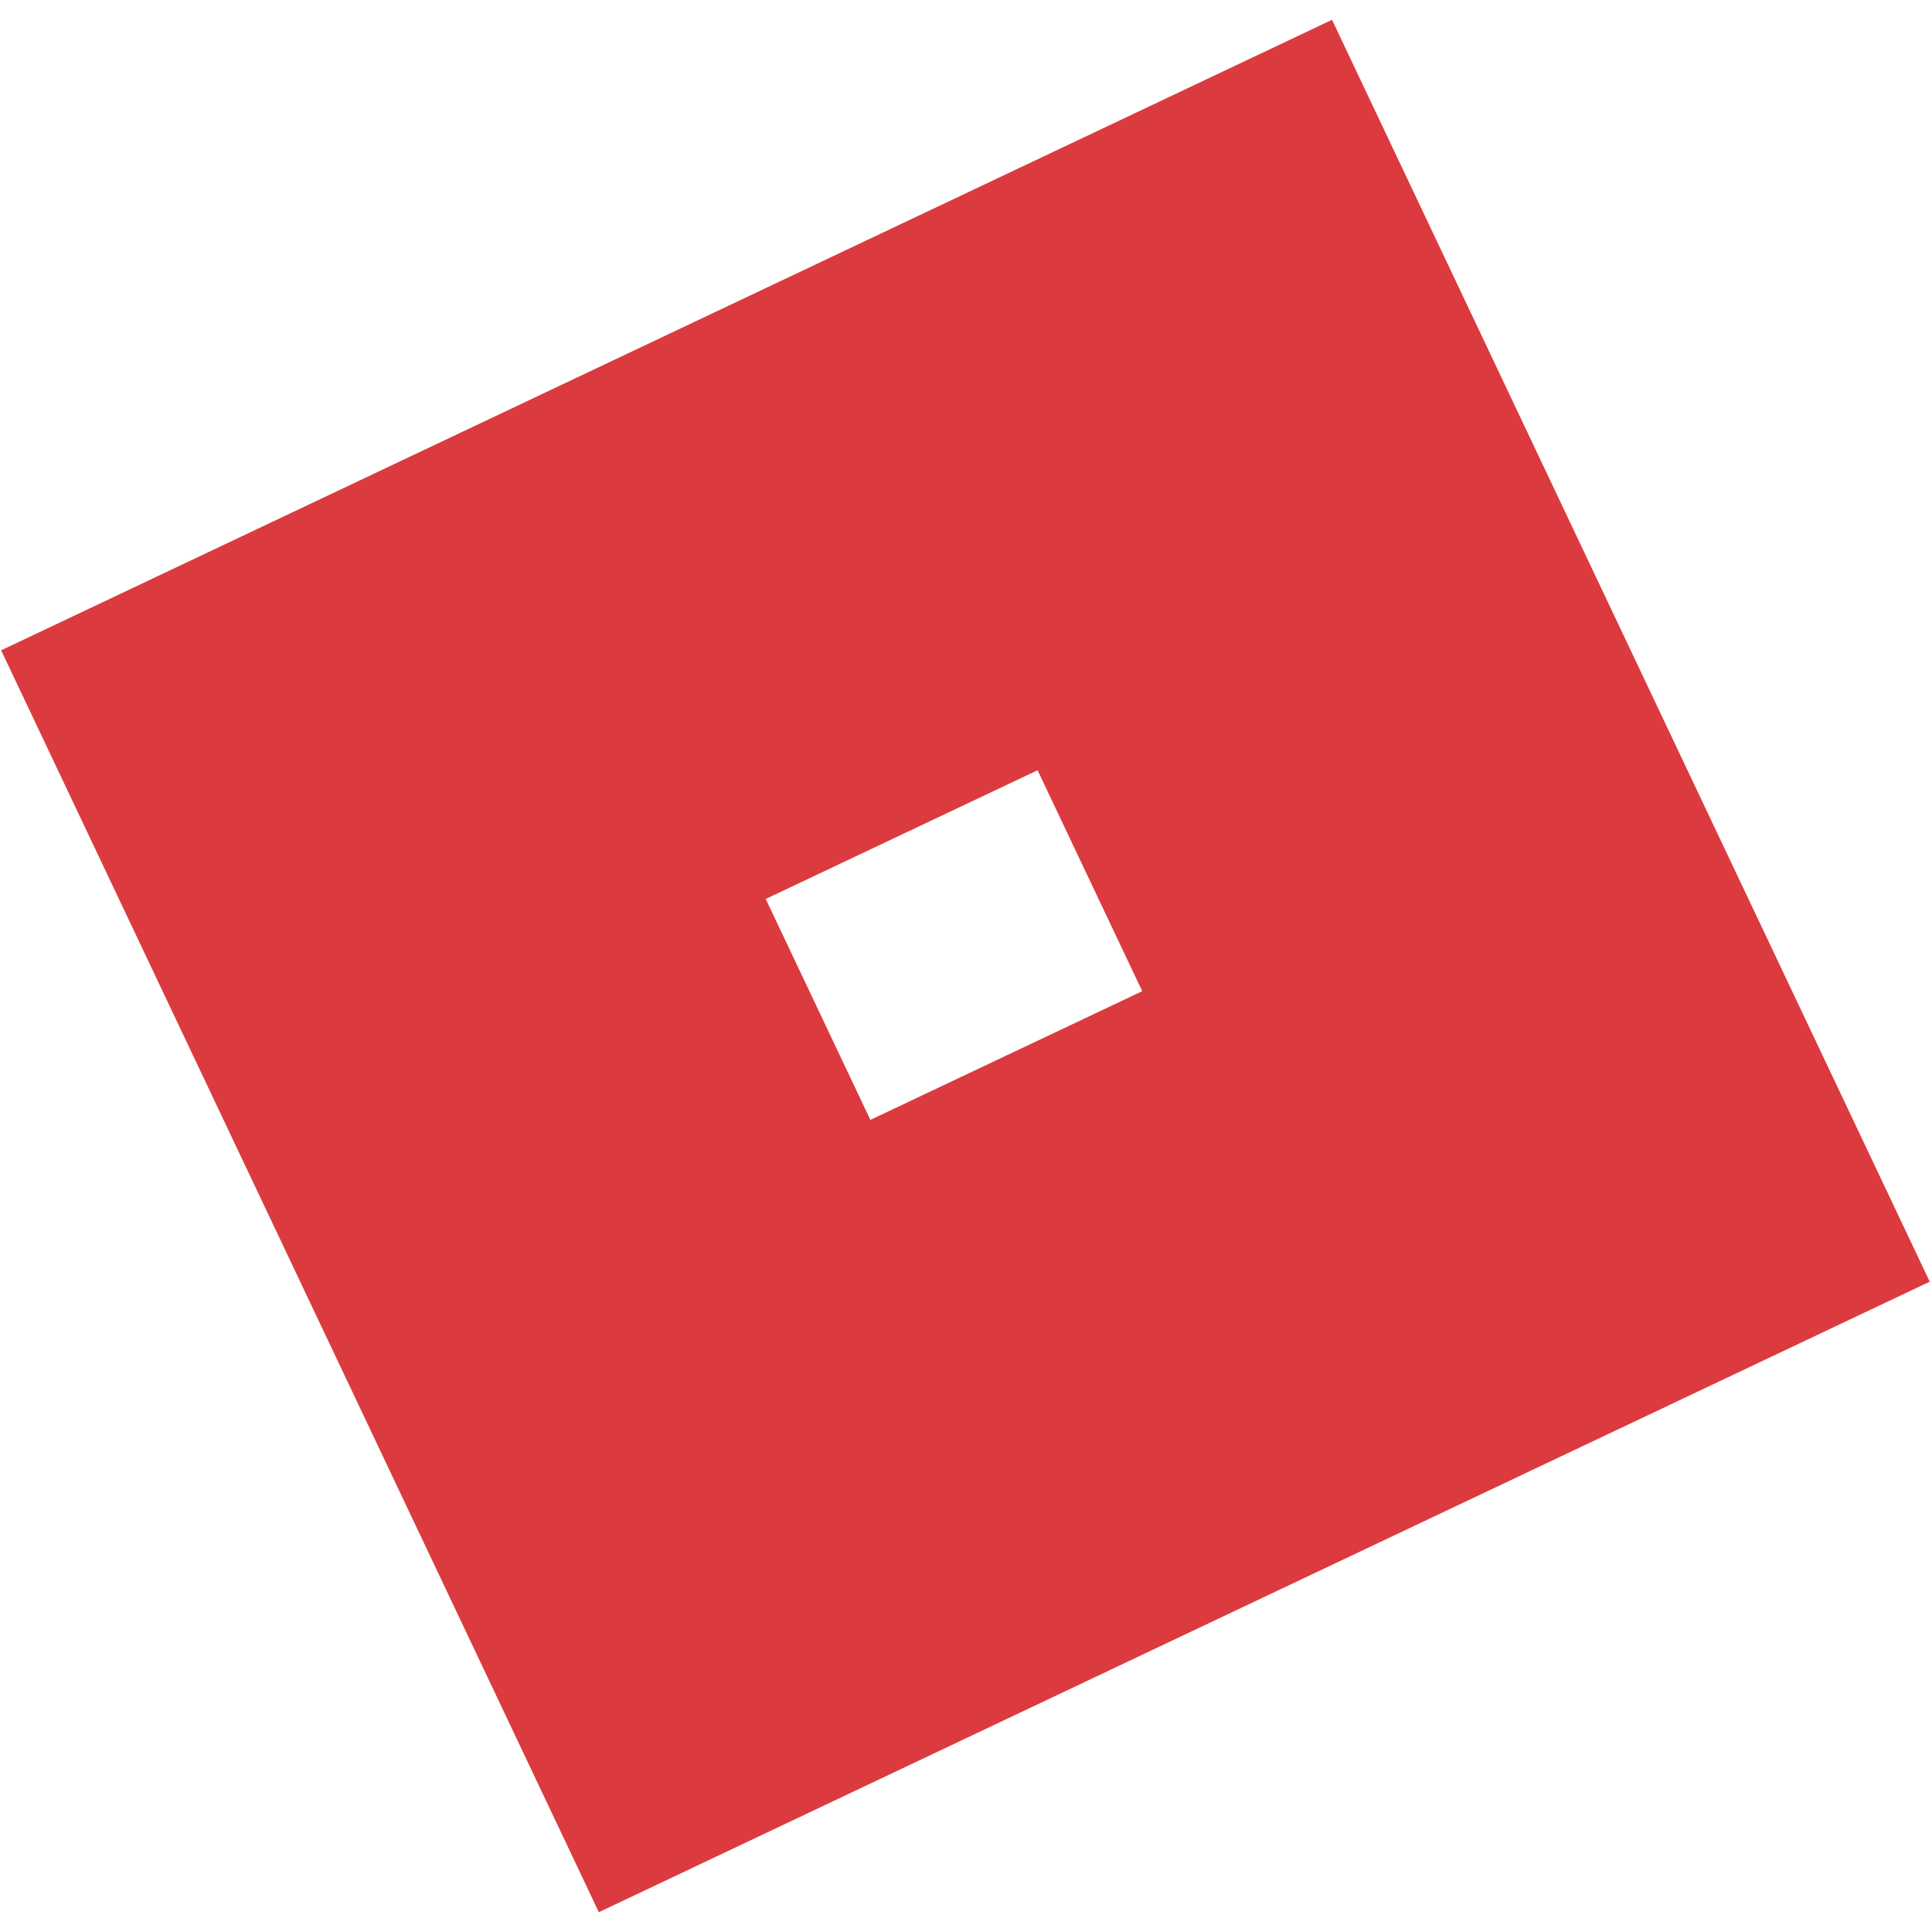 <?xml version="1.0" encoding="utf-8"?>
<!-- Generator: Adobe Illustrator 23.0.6, SVG Export Plug-In . SVG Version: 6.00 Build 0)  -->
<svg version="1.1" id="Calque_1" xmlns="http://www.w3.org/2000/svg" xmlns:xlink="http://www.w3.org/1999/xlink" x="0px" y="0px"
	 viewBox="0 0 683 683" style="enable-background:new 0 0 683 683;" xml:space="preserve">
<style type="text/css">
	.st0{fill:#E62F2E;}
	.st1{fill:#DB3B3E;}
	.st2{fill:none;stroke:#E62F2E;stroke-width:40;stroke-miterlimit:10;}
</style>
<g id="Logo_variantes">
	
		<rect x="801.7" y="2079" transform="matrix(0.705 -0.71 0.71 0.705 -1182.865 1360.19)" class="st0" width="481.4" height="43.9"/>
	
		<rect x="864" y="2140.7" transform="matrix(0.705 -0.71 0.71 0.705 -1208.322 1422.758)" class="st0" width="481.4" height="43.9"/>
	
		<rect x="926.3" y="2202.6" transform="matrix(0.705 -0.71 0.71 0.705 -1233.826 1485.252)" class="st0" width="481.4" height="43.9"/>
	
		<rect x="988.7" y="2264.5" transform="matrix(0.705 -0.71 0.71 0.705 -1259.343 1547.797)" class="st0" width="481.4" height="43.9"/>
	
		<rect x="1049.7" y="2325.1" transform="matrix(0.705 -0.71 0.71 0.705 -1284.326 1609.021)" class="st0" width="481.4" height="43.9"/>
	
		<rect x="1112" y="2387" transform="matrix(0.705 -0.71 0.71 0.705 -1309.826 1671.513)" class="st0" width="481.4" height="43.9"/>
	<g id="LWPOLYLINE_13_">
		<g id="XMLID_1_">
			<g>
				<path class="st0" d="M679.6,3154.8l-336.9,339.2L3.4,3157.2l336.9-339.2L679.6,3154.8z M342.5,3441.9l285-286.9l-26.2-26
					l-285,286.9L342.5,3441.9z M290.1,3390l285-286.9l-26.2-26l-285,286.9L290.1,3390z M238.9,3339l285-286.9l-26.2-26l-285,286.9
					L238.9,3339z M186.5,3287l285-286.9l-26.2-26l-285,286.9L186.5,3287z M134.1,3235l285-286.9l-26.2-26l-285,286.9L134.1,3235z
					 M81.7,3183l285-286.9l-26.2-26L55.5,3157L81.7,3183z"/>
			</g>
		</g>
	</g>
	<g id="LWPOLYLINE_11_">
		<g id="XMLID_2_">
			<g>
				<path class="st1" d="M470.9,7l211.3,446.1L211.7,676L0.4,229.9L470.9,7z M403.8,350.4l-37-78.1l-96.1,45.5l37,78.1L403.8,350.4z
					"/>
			</g>
		</g>
	</g>
	<g id="LWPOLYLINE_10_">
		<g id="XMLID_3_">
			<g>
				<polygon class="st0" points="620.6,2367.8 633.8,2384.1 624.9,2403.7 606.6,2409.7 579.4,2434.4 560.2,2441.3 554.9,2456.2 
					542.8,2452.8 511.5,2453.6 480.1,2449.8 473.8,2461 457.1,2455.9 444.8,2440.5 419.1,2445.8 388.7,2446.5 382.1,2441.2 
					381.3,2458.2 359.2,2458.8 341.4,2457.3 338,2506.2 341.7,2549.3 349.2,2593.3 295.6,2593.2 302.5,2549.1 304.6,2505.9 
					302.3,2463.5 293.5,2438.8 271,2420 271.5,2398.7 242.2,2405.9 195.3,2413.6 164.7,2405.1 136.6,2431.7 95.8,2418.8 103.5,2391 
					85.6,2370.2 101.9,2356 87.9,2344.3 116.3,2336.2 128.9,2316.6 102,2308.9 81.8,2317.7 77.7,2294.8 65.4,2276.6 82.6,2262.4 
					81.2,2237.5 104.3,2239.7 107.2,2238.4 102.7,2215.3 116.7,2209.1 131.2,2201.1 142.6,2191.4 142.8,2175.1 129.9,2180 
					133.2,2157.8 151.2,2134.3 165.1,2137.2 170.2,2128.2 155.7,2127.7 160.1,2116.5 147.1,2113.2 143,2090.2 163,2076.8 
					186.5,2050.4 216.5,2028.4 257.8,2014.5 237.4,2009.4 226.4,2016.2 214.3,2010.9 212.1,1989.8 202.8,1985.4 209,1974.2 
					227.4,1972.8 248.2,1948.3 281,1929 307.8,1930.2 320.2,1949.3 330.1,1939.8 334.3,1916.6 350.1,1923.6 382.6,1934.8 
					410.6,1949.8 438.6,1968.4 464.4,1965.9 499.3,2006.6 526.4,2025.2 529.5,2045.5 549.5,2074.5 558.2,2098.2 565.2,2127.6 
					550.5,2128.9 546.2,2146.5 556.6,2158.2 550.5,2179.6 532.1,2179.1 502.6,2179.9 522.1,2186.8 536.1,2195.6 538.2,2206.7 
					556.8,2216.3 574.4,2219.6 580.4,2247.1 596.2,2249.5 608.5,2267.6 597.7,2283.6 586,2294.9 597.4,2314 610.8,2340.4 				"/>
			</g>
		</g>
	</g>
	<g id="LWPOLYLINE_1_">
		<g id="XMLID_5_">
			<g>
				<polygon class="st0" points="683,5081.6 342.9,5424.2 274.4,5356.1 614.5,5013.5 				"/>
				<polygon class="st0" points="546,4945.4 205.9,5288.1 137.4,5220 477.5,4877.4 				"/>
				<polygon class="st0" points="340.5,4741.3 409,4809.3 68.9,5152 0.4,5083.9 				"/>
			</g>
		</g>
	</g>
	<line class="st2" x1="64.7" y1="5022.8" x2="399.7" y2="5355.6"/>
	<line class="st2" x1="286.3" y1="4807.3" x2="621.3" y2="5140.1"/>
	<g id="LWPOLYLINE_2_">
		<g id="XMLID_4_">
			<g>
				<polygon class="st0" points="683,4232.1 342.9,4574.7 274.4,4506.7 614.5,4164 				"/>
				<polygon class="st0" points="546,4096 205.9,4438.6 137.4,4370.6 477.5,4027.9 				"/>
				<polygon class="st0" points="340.5,3891.8 409,3959.9 68.9,4302.5 0.4,4234.5 				"/>
			</g>
		</g>
	</g>
	<g id="LWPOLYLINE_32_">
		<g id="XMLID_6_">
			<g>
				<polygon class="st0" points="683.4,5971.2 646.7,6008.1 603.7,5965.4 640.4,5928.5 				"/>
				
					<rect x="563" y="5982.2" transform="matrix(0.705 -0.71 0.71 0.705 -4089.329 2201.552)" class="st0" width="73.3" height="60.5"/>
				
					<rect x="512.5" y="5921.4" transform="matrix(0.705 -0.71 0.71 0.705 -4068.668 2150.915)" class="st0" width="73.3" height="81.8"/>
				
					<rect x="375.7" y="6091.3" transform="matrix(0.705 -0.71 0.71 0.705 -4198.254 2157.043)" class="st0" width="232.6" height="60.5"/>
				<polygon class="st0" points="582.4,5870.9 545.7,5907.8 502.8,5865.2 539.4,5828.2 				"/>
				<polygon class="st0" points="545.7,5907.8 494.1,5959.8 451.1,5917.1 502.8,5865.2 				"/>
				<polygon class="st0" points="502.8,5865.2 451.1,5917.1 396.1,5862.5 447.8,5810.5 				"/>
				<polygon class="st0" points="494.1,5959.8 330.2,6124.8 287.2,6082.2 451.1,5917.1 				"/>
				<polygon class="st0" points="484.4,5773.6 447.8,5810.5 404.8,5767.9 441.5,5730.9 				"/>
				<polygon class="st0" points="404.8,5767.9 447.8,5810.5 396.1,5862.5 353.2,5819.9 				"/>
				
					<rect x="347.5" y="6199.2" transform="matrix(0.705 -0.71 0.71 0.705 -4306.975 2112.744)" class="st0" width="73.3" height="60.5"/>
				<polygon class="st0" points="404.8,5767.9 353.2,5819.9 295.1,5762.2 346.8,5710.3 				"/>
				<polygon class="st0" points="396.1,5862.5 232.2,6027.5 189.3,5984.9 353.2,5819.9 				"/>
				
					<rect x="297" y="6138.4" transform="matrix(0.705 -0.71 0.71 0.705 -4286.313 2062.106)" class="st0" width="73.3" height="81.8"/>
				<polygon class="st0" points="383.5,5673.3 346.8,5710.3 303.8,5667.6 340.5,5630.7 				"/>
				
					<rect x="313.7" y="6243.9" transform="matrix(0.705 -0.71 0.71 0.705 -4351.832 2094.457)" class="st0" width="52.1" height="60.5"/>
				<polygon class="st0" points="346.8,5710.3 295.1,5762.2 252.2,5719.6 303.8,5667.6 				"/>
				<polygon class="st0" points="330.2,6124.8 278.6,6176.8 235.6,6134.2 287.2,6082.2 				"/>
				<polygon class="st0" points="295.1,5762.2 131.3,5927.3 88.3,5884.6 252.2,5719.6 				"/>
				<polygon class="st0" points="287.2,6082.2 235.6,6134.2 180.6,6079.5 232.2,6027.5 				"/>
				<polygon class="st0" points="278.6,6176.8 241.9,6213.8 198.9,6171.1 235.6,6134.2 				"/>
				<polygon class="st0" points="189.3,5984.9 232.2,6027.5 180.6,6079.5 137.6,6036.9 				"/>
				<polygon class="st0" points="189.3,5984.9 137.6,6036.9 79.6,5979.3 131.3,5927.3 				"/>
				<polygon class="st0" points="180.6,6079.5 143.9,6116.5 101,6073.8 137.6,6036.9 				"/>
				<polygon class="st0" points="131.3,5927.3 79.6,5979.3 36.7,5936.6 88.3,5884.6 				"/>
				<polygon class="st0" points="79.6,5979.3 43,6016.2 0,5973.5 36.7,5936.6 				"/>
			</g>
		</g>
	</g>
</g>
<g id="Logo_final">
	<g id="LWPOLYLINE_38_">
		<g id="XMLID_7_">
			<g>
				<polygon class="st0" points="-539.7,2789.8 -576.3,2826.6 -625.2,2778.1 -588.6,2741.2 				"/>
				
					<rect x="-659.3" y="2792.2" transform="matrix(0.705 -0.71 0.71 0.705 -2190.425 391.572)" class="st0" width="68.9" height="68.9"/>
				
					<rect x="-854.3" y="2902.3" transform="matrix(0.705 -0.71 0.71 0.705 -2300.563 346.586)" class="st0" width="240.6" height="68.9"/>
				
					<rect x="-708.4" y="2743.7" transform="matrix(0.705 -0.71 0.71 0.705 -2170.451 342.399)" class="st0" width="68.9" height="68.9"/>
				
					<rect x="-706.2" y="2652.3" transform="matrix(0.705 -0.71 0.71 0.705 -2107.164 310.781)" class="st0" width="52" height="68.9"/>
				<polygon class="st0" points="-723,2680.9 -674.1,2729.5 -722.6,2778.4 -771.5,2729.9 				"/>
				<polygon class="st0" points="-722.6,2778.4 -892.2,2949.1 -941.1,2900.6 -771.5,2729.9 				"/>
				<polygon class="st0" points="-723,2680.9 -771.5,2729.9 -820.4,2681.3 -771.8,2632.4 				"/>
				<polygon class="st0" points="-735.2,2595.5 -771.8,2632.4 -820.7,2583.9 -784.1,2547 				"/>
				<polygon class="st0" points="-771.8,2632.4 -820.4,2681.3 -869.3,2632.8 -820.7,2583.9 				"/>
				
					<rect x="-877.4" y="3011.9" transform="matrix(0.705 -0.71 0.71 0.705 -2410.689 301.693)" class="st0" width="68.9" height="68.9"/>
				<polygon class="st0" points="-869.3,2632.8 -820.4,2681.3 -989.9,2852 -1038.8,2803.5 				"/>
				<polygon class="st0" points="-820.7,2583.9 -869.3,2632.8 -918.2,2584.2 -869.6,2535.3 				"/>
				<polygon class="st0" points="-833,2498.4 -869.6,2535.3 -918.5,2486.8 -967.1,2535.6 -881.9,2449.9 				"/>
				<polygon class="st0" points="-842.9,3095.1 -879.5,3132 -928.4,3083.4 -891.8,3046.6 				"/>
				
					<rect x="-926.5" y="2963.3" transform="matrix(0.705 -0.71 0.71 0.705 -2390.711 252.505)" class="st0" width="68.9" height="68.9"/>
				<polygon class="st0" points="-869.6,2535.3 -918.2,2584.2 -967.1,2535.6 -918.5,2486.8 				"/>
				<polygon class="st0" points="-941.1,2900.6 -892.2,2949.1 -940.7,2998 -989.6,2949.5 				"/>
				<polygon class="st0" points="-967.1,2535.6 -918.2,2584.2 -1087.7,2754.9 -1136.6,2706.4 				"/>
				
					<rect x="-1009.5" y="2957.7" transform="matrix(0.705 -0.71 0.71 0.705 -2413.362 185.789)" class="st0" width="52" height="68.9"/>
				
					<rect x="-1024.1" y="2866.2" transform="matrix(0.705 -0.71 0.71 0.705 -2350.661 154.591)" class="st0" width="68.9" height="68.9"/>
				
					<rect x="-1073.2" y="2817.6" transform="matrix(0.705 -0.71 0.71 0.705 -2330.673 105.406)" class="st0" width="68.9" height="68.9"/>
				<polygon class="st0" points="-1087.4,2852.4 -1038.5,2900.9 -1075.1,2937.8 -1124,2889.2 				"/>
				<polygon class="st0" points="-1087.7,2754.9 -1038.8,2803.5 -1087.4,2852.4 -1136.3,2803.8 				"/>
				<polygon class="st0" points="-1136.6,2706.4 -1087.7,2754.9 -1136.3,2803.8 -1185.2,2755.2 				"/>
				
					<rect x="-1205" y="2763.5" transform="matrix(0.705 -0.71 0.71 0.705 -2333.718 -10.138)" class="st0" width="52" height="68.9"/>
			</g>
		</g>
	</g>
</g>
</svg>
